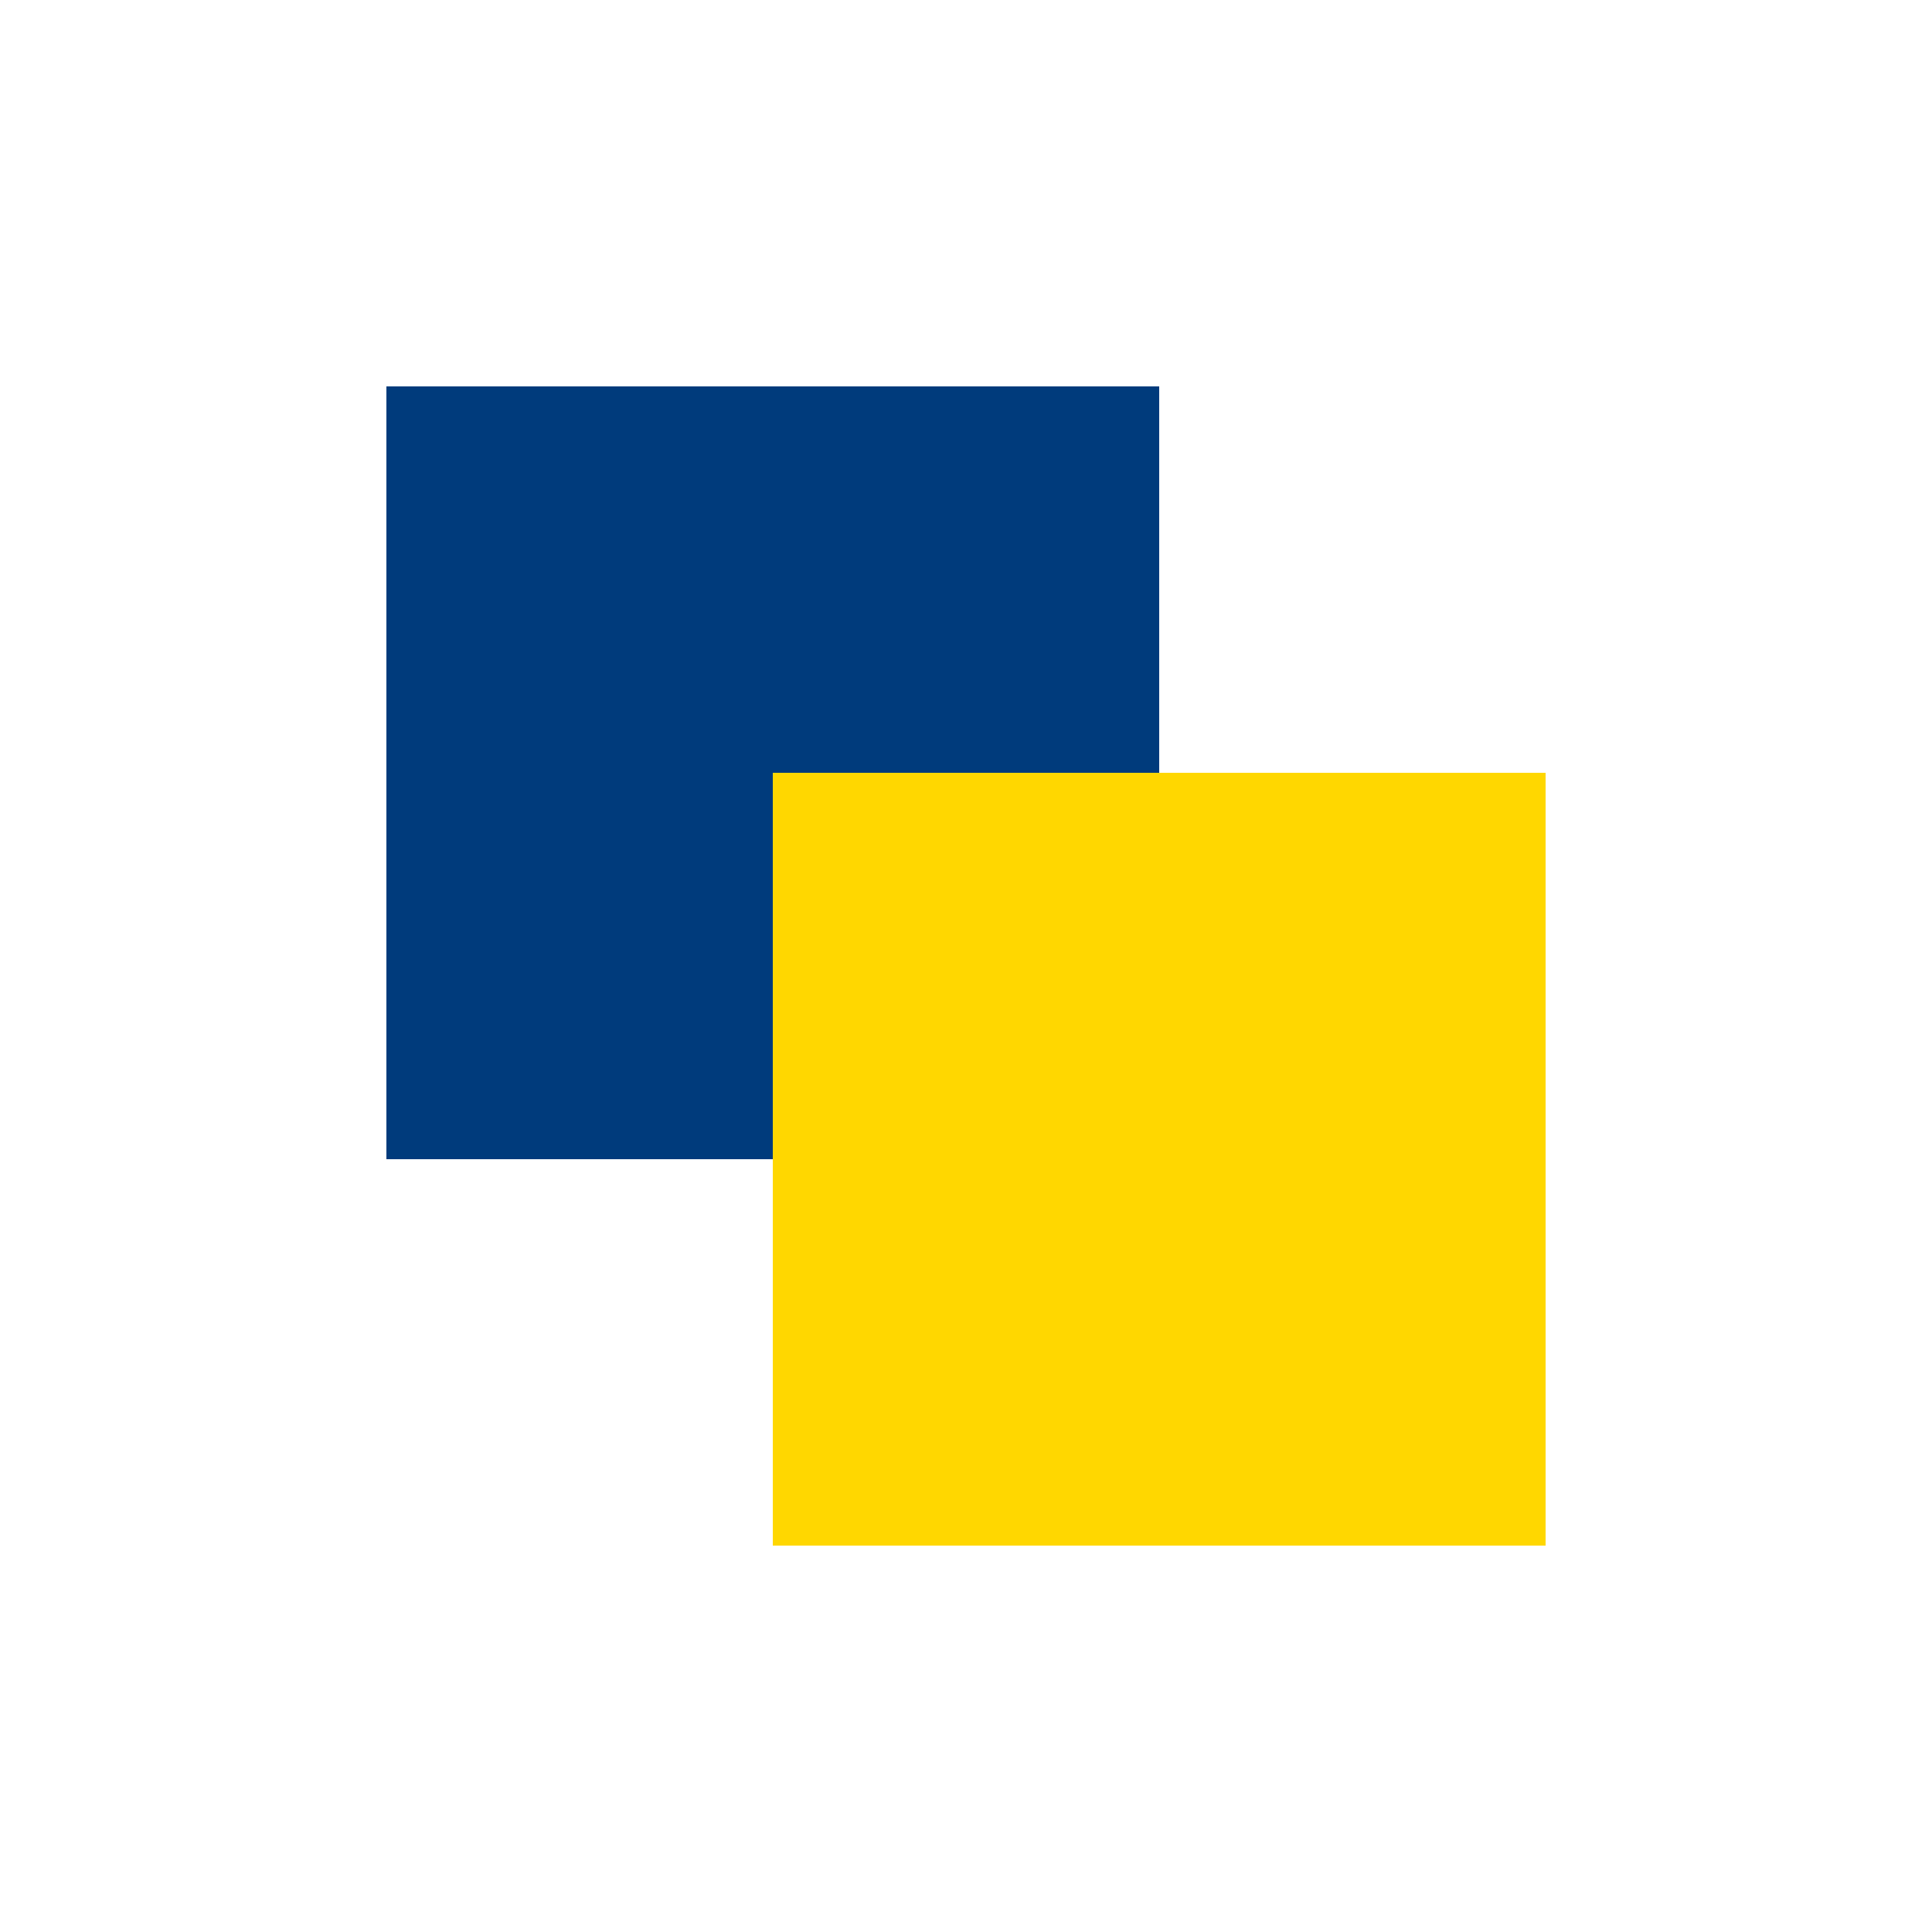 <svg xmlns="http://www.w3.org/2000/svg" viewBox="0 0 1000 1000">
  <g fill="none" fill-rule="evenodd">
    <path fill="#003B7C" d="M200 200h400v400H200z"/>
    <path fill="#FFD700" d="M400 400h400v400H400z"/>
  </g>
</svg>